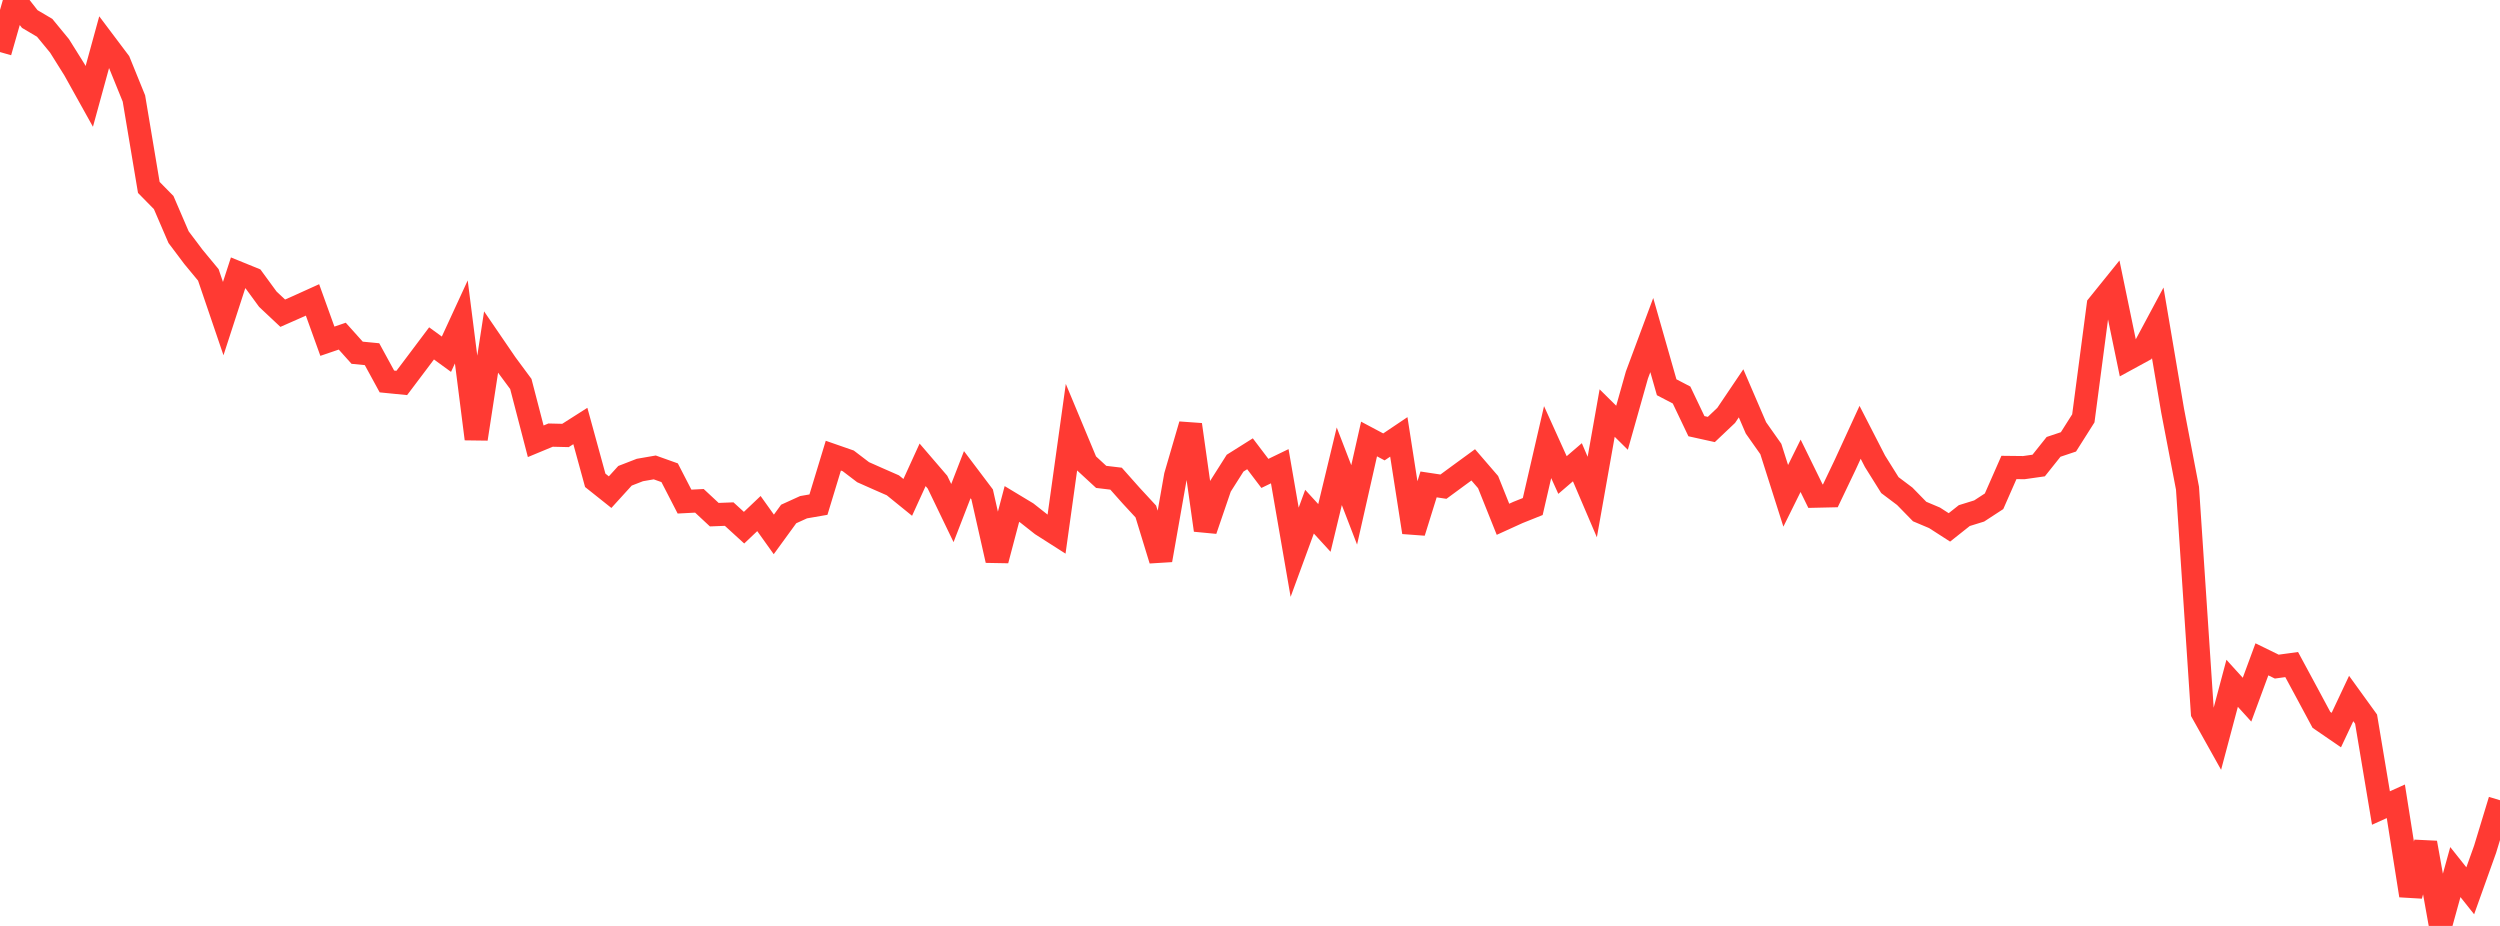 <?xml version="1.0" standalone="no"?>
<!DOCTYPE svg PUBLIC "-//W3C//DTD SVG 1.1//EN" "http://www.w3.org/Graphics/SVG/1.1/DTD/svg11.dtd">

<svg width="135" height="50" viewBox="0 0 135 50" preserveAspectRatio="none" 
  xmlns="http://www.w3.org/2000/svg"
  xmlns:xlink="http://www.w3.org/1999/xlink">


<polyline points="0.0, 2.811 0.804, 0.0 1.607, 1.027 2.411, 1.501 3.214, 2.477 4.018, 3.762 4.821, 5.205 5.625, 2.274 6.429, 3.342 7.232, 5.319 8.036, 10.121 8.839, 10.938 9.643, 12.806 10.446, 13.873 11.25, 14.844 12.054, 17.205 12.857, 14.733 13.661, 15.06 14.464, 16.158 15.268, 16.913 16.071, 16.559 16.875, 16.195 17.679, 18.426 18.482, 18.152 19.286, 19.048 20.089, 19.126 20.893, 20.599 21.696, 20.679 22.5, 19.613 23.304, 18.543 24.107, 19.128 24.911, 17.384 25.714, 23.7 26.518, 18.473 27.321, 19.648 28.125, 20.735 28.929, 23.829 29.732, 23.496 30.536, 23.515 31.339, 23.004 32.143, 25.937 32.946, 26.576 33.75, 25.692 34.554, 25.38 35.357, 25.241 36.161, 25.528 36.964, 27.086 37.768, 27.044 38.571, 27.792 39.375, 27.761 40.179, 28.495 40.982, 27.732 41.786, 28.858 42.589, 27.755 43.393, 27.389 44.196, 27.25 45.0, 24.606 45.804, 24.886 46.607, 25.498 47.411, 25.855 48.214, 26.207 49.018, 26.859 49.821, 25.101 50.625, 26.037 51.429, 27.706 52.232, 25.632 53.036, 26.698 53.839, 30.258 54.643, 27.215 55.446, 27.699 56.25, 28.333 57.054, 28.846 57.857, 23.083 58.661, 25.012 59.464, 25.752 60.268, 25.848 61.071, 26.752 61.875, 27.622 62.679, 30.246 63.482, 25.689 64.286, 22.932 65.089, 28.627 65.893, 26.276 66.696, 25.01 67.5, 24.504 68.304, 25.564 69.107, 25.176 69.911, 29.821 70.714, 27.631 71.518, 28.509 72.321, 25.178 73.125, 27.264 73.929, 23.706 74.732, 24.133 75.536, 23.592 76.339, 28.743 77.143, 26.159 77.946, 26.28 78.75, 25.689 79.554, 25.102 80.357, 26.033 81.161, 28.041 81.964, 27.675 82.768, 27.353 83.571, 23.874 84.375, 25.651 85.179, 24.961 85.982, 26.84 86.786, 22.305 87.589, 23.099 88.393, 20.251 89.196, 18.094 90.0, 20.912 90.804, 21.331 91.607, 23.014 92.411, 23.192 93.214, 22.431 94.018, 21.239 94.821, 23.105 95.625, 24.246 96.429, 26.775 97.232, 25.153 98.036, 26.793 98.839, 26.775 99.643, 25.092 100.446, 23.345 101.25, 24.91 102.054, 26.196 102.857, 26.8 103.661, 27.623 104.464, 27.962 105.268, 28.479 106.071, 27.842 106.875, 27.593 107.679, 27.069 108.482, 25.243 109.286, 25.252 110.089, 25.138 110.893, 24.13 111.696, 23.861 112.5, 22.591 113.304, 16.483 114.107, 15.488 114.911, 19.372 115.714, 18.934 116.518, 17.432 117.321, 22.171 118.125, 26.365 118.929, 38.481 119.732, 39.918 120.536, 36.898 121.339, 37.783 122.143, 35.604 122.946, 35.997 123.75, 35.886 124.554, 37.376 125.357, 38.872 126.161, 39.424 126.964, 37.719 127.768, 38.831 128.571, 43.633 129.375, 43.27 130.179, 48.359 130.982, 45.509 131.786, 50.0 132.589, 47.092 133.393, 48.103 134.196, 45.859 135.0, 43.213" fill="none" stroke="#ff3a33" stroke-width="1.25"/>

</svg>